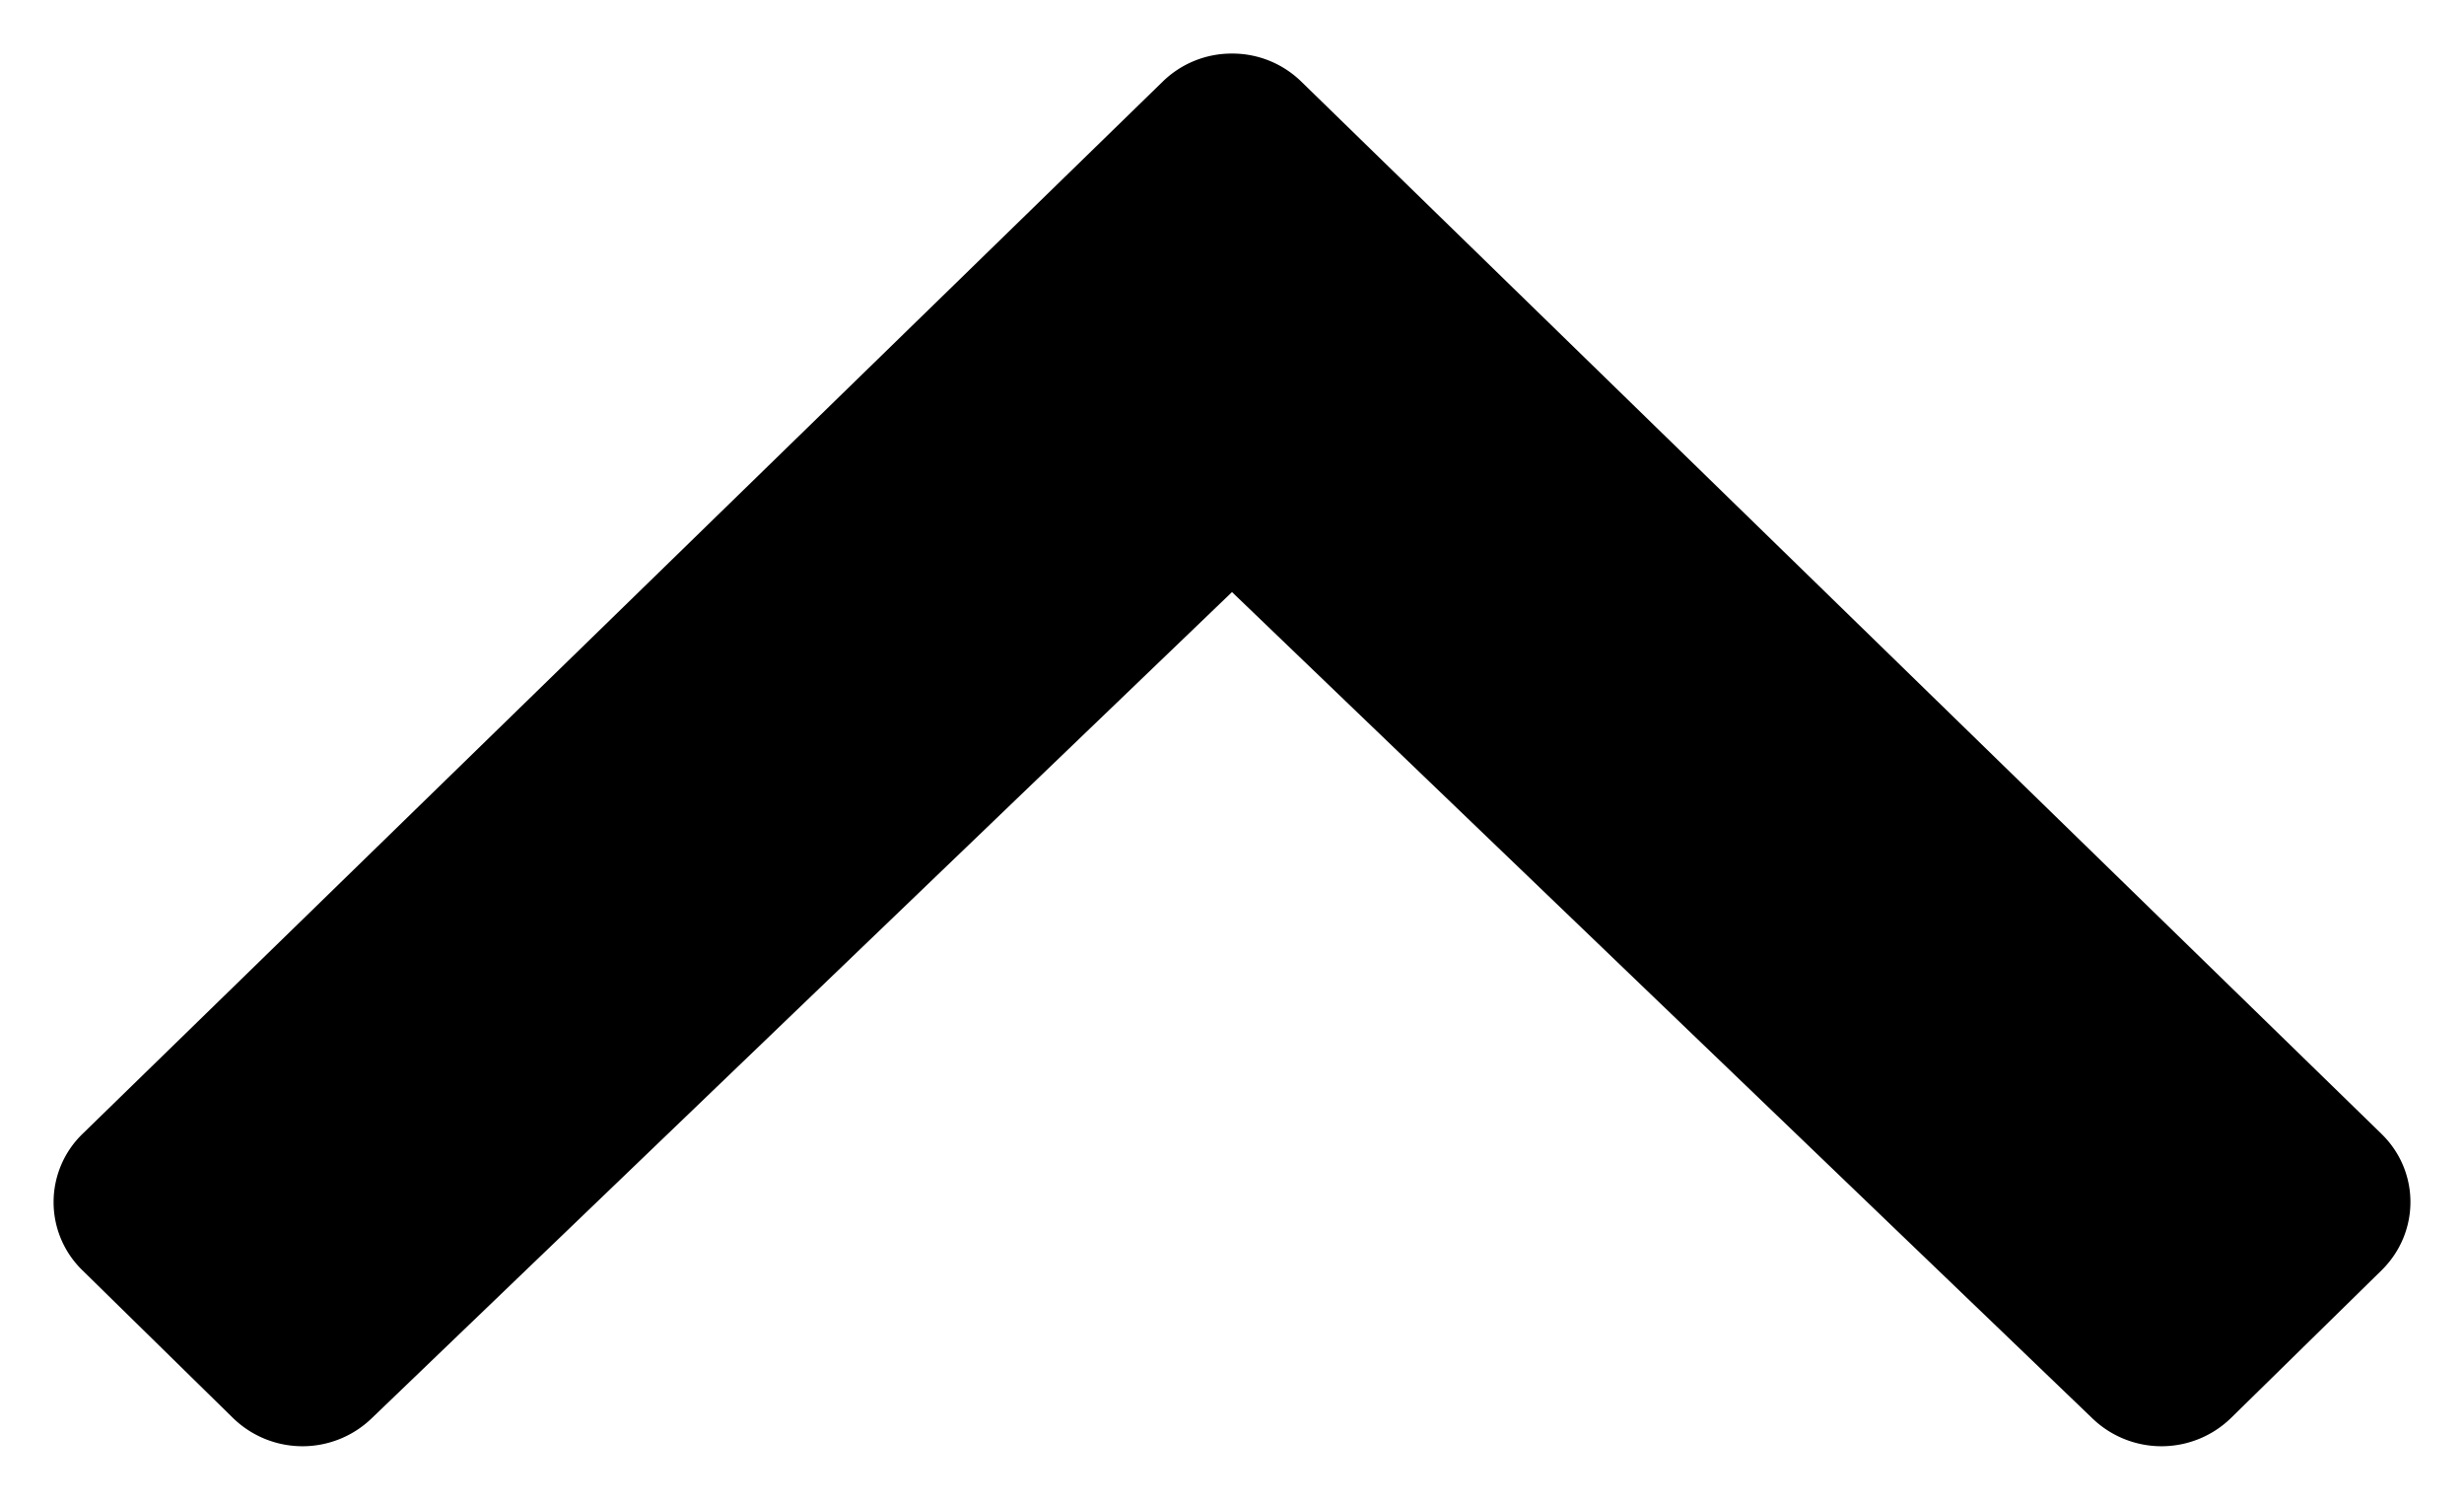 <svg width="23" height="14" fill="none" xmlns="http://www.w3.org/2000/svg"><path d="m11.5 5.527-8.035 7.717a.93.93 0 0 1-1.29-.007l-1.407-1.38a.887.887 0 0 1 .004-1.274l10.08-9.82A.92.92 0 0 1 11.5.5a.92.92 0 0 1 .648.263l10.08 9.82c.362.351.362.92.004 1.274l-1.407 1.38a.93.93 0 0 1-1.29.007L11.5 5.527Z" fill="#000"/></svg>
